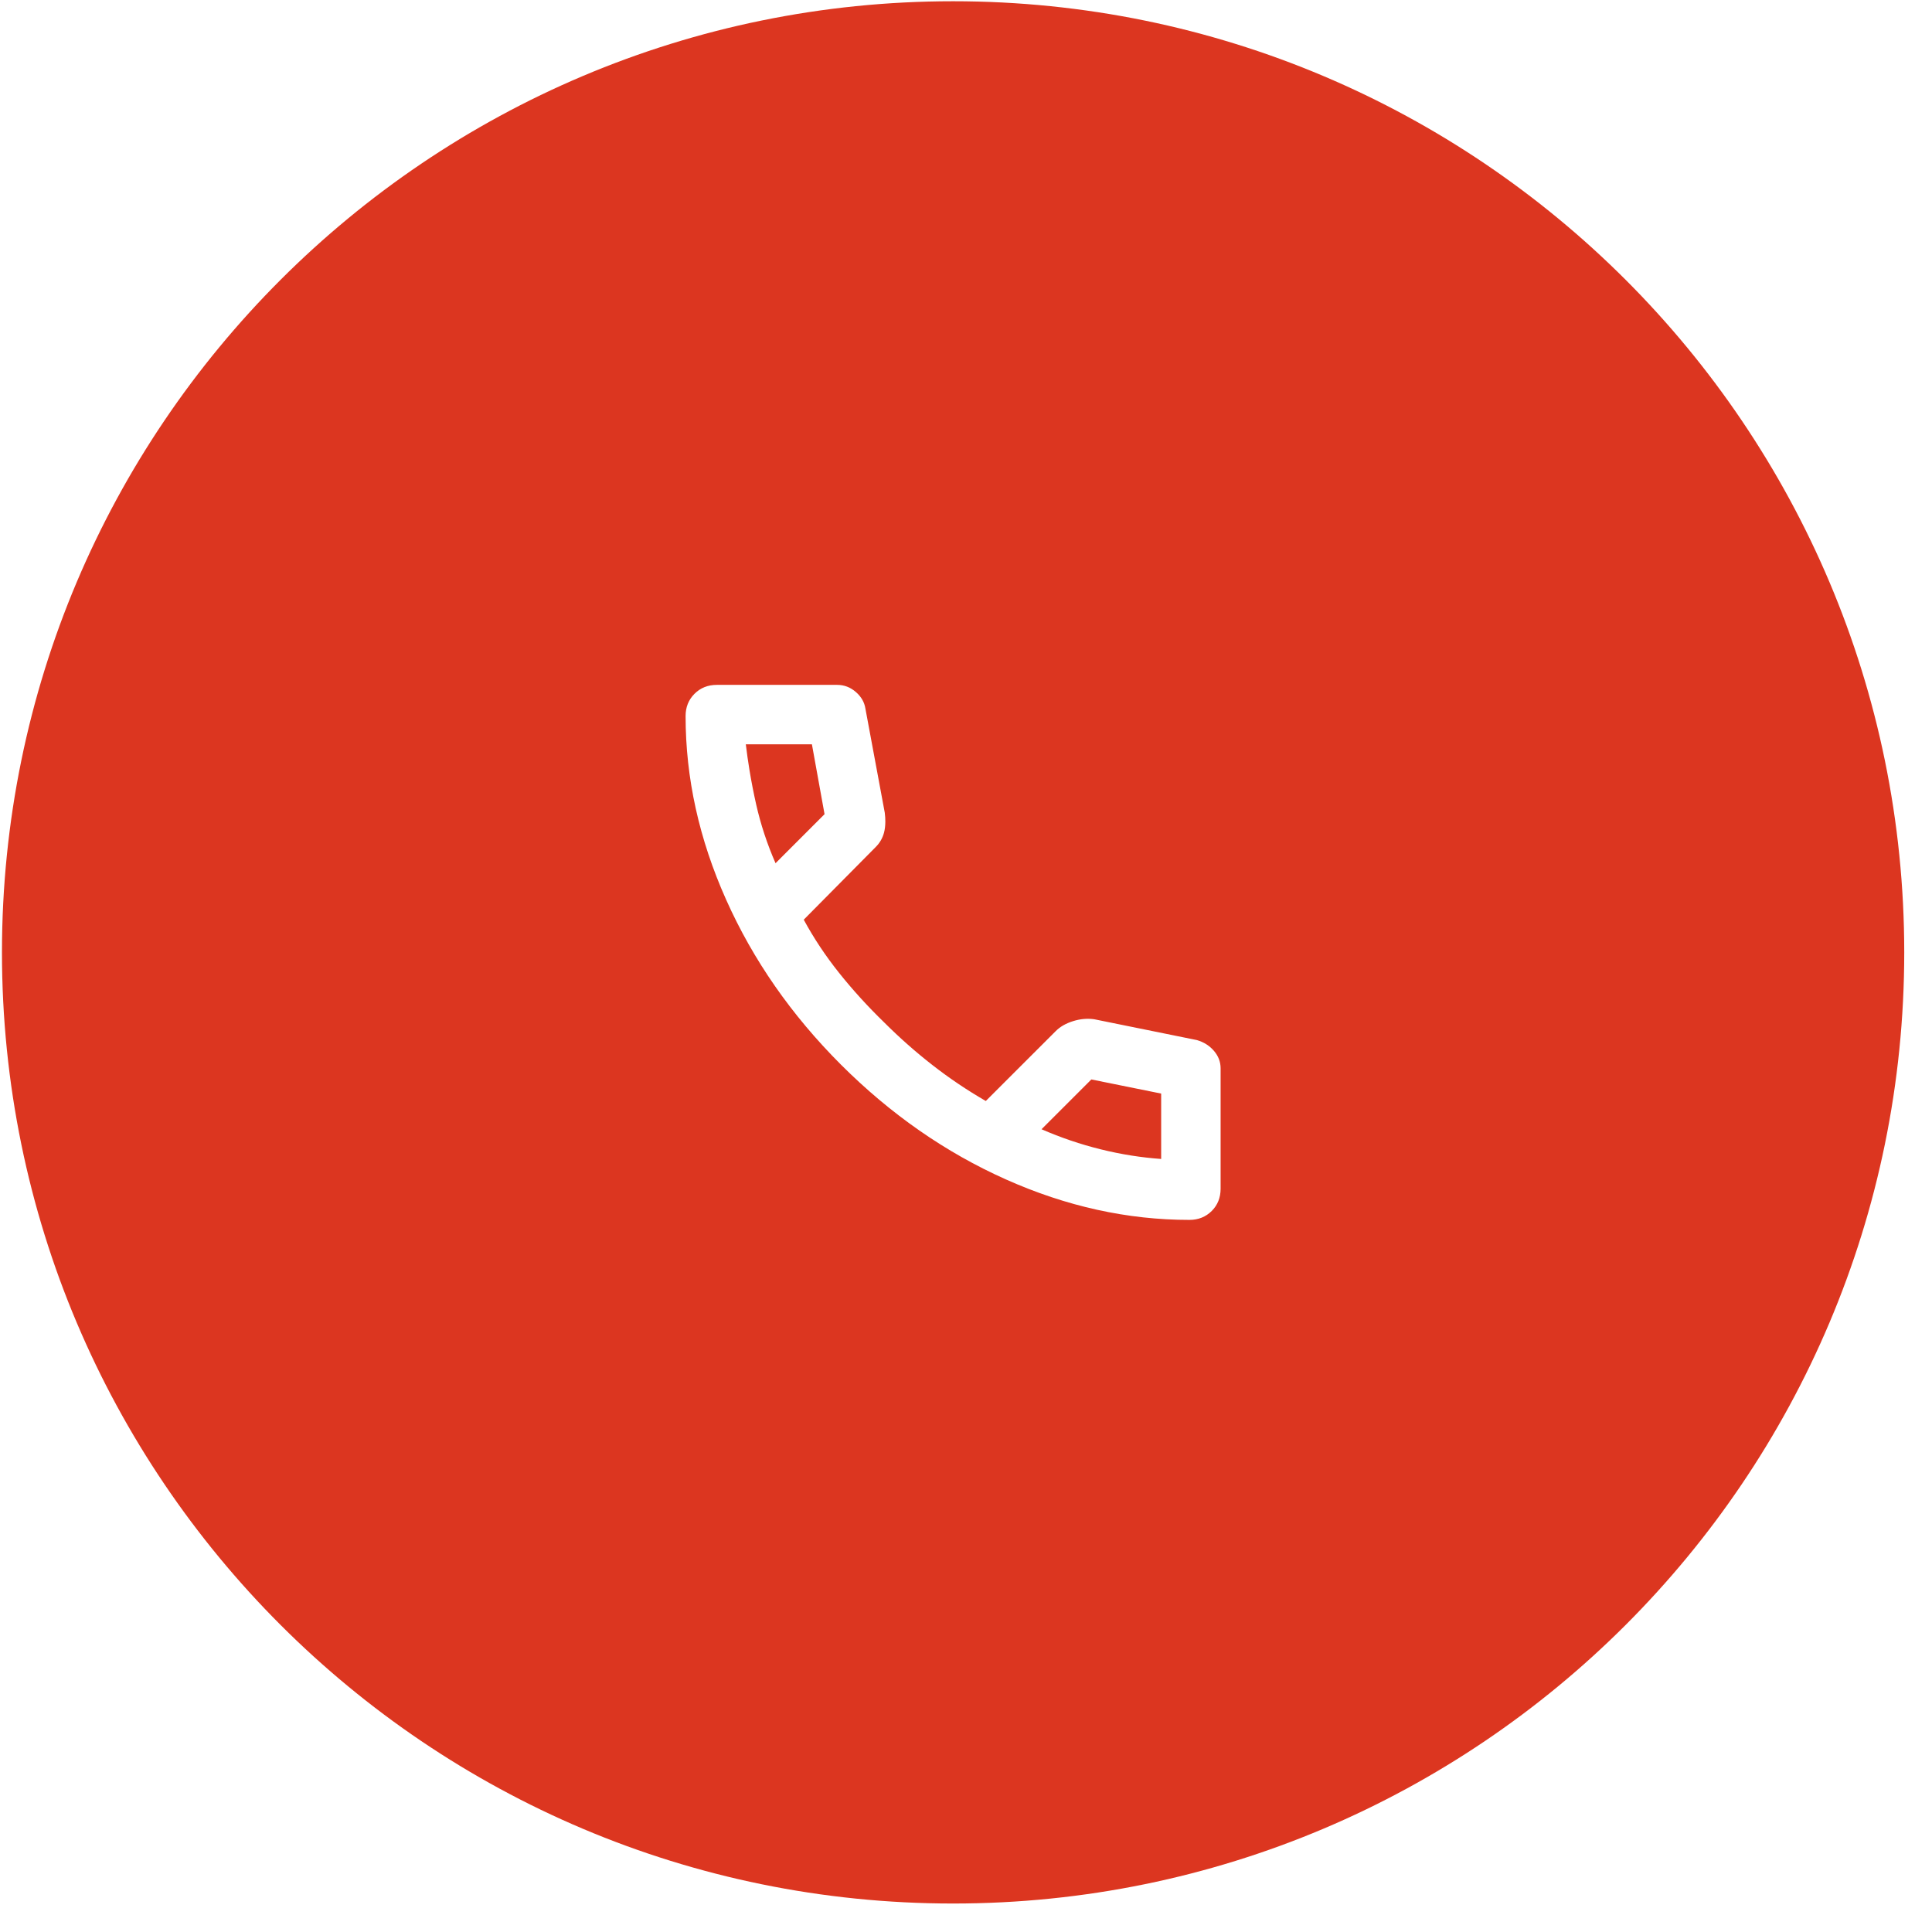 <?xml version="1.0" encoding="UTF-8"?> <svg xmlns="http://www.w3.org/2000/svg" width="65" height="65" viewBox="0 0 65 65" fill="none"><path fill-rule="evenodd" clip-rule="evenodd" d="M32.066 64.042C49.739 64.042 64.066 49.715 64.066 32.042C64.066 14.369 49.739 0.042 32.066 0.042C14.394 0.042 0.066 14.369 0.066 32.042C0.066 49.715 14.394 64.042 32.066 64.042ZM33.842 39.68C35.875 40.588 37.933 41.042 40.017 41.042C40.316 41.042 40.566 40.942 40.767 40.742C40.967 40.542 41.066 40.292 41.066 39.992V35.942C41.066 35.726 40.991 35.529 40.842 35.355C40.691 35.18 40.5 35.059 40.267 34.992L36.816 34.292C36.583 34.259 36.346 34.279 36.103 34.355C35.862 34.43 35.666 34.542 35.517 34.692L33.166 37.042C32.533 36.676 31.933 36.272 31.366 35.829C30.8 35.388 30.258 34.908 29.741 34.392C29.191 33.858 28.688 33.305 28.229 32.73C27.77 32.154 27.375 31.559 27.041 30.942L29.467 28.492C29.6 28.358 29.691 28.2 29.741 28.017C29.77 27.908 29.785 27.785 29.786 27.646C29.787 27.552 29.78 27.45 29.767 27.342L29.116 23.842C29.083 23.625 28.975 23.438 28.791 23.279C28.608 23.121 28.399 23.042 28.166 23.042H24.116C23.816 23.042 23.566 23.142 23.366 23.342C23.166 23.542 23.066 23.792 23.066 24.092C23.066 26.176 23.52 28.233 24.429 30.267C25.337 32.301 26.625 34.15 28.291 35.817C29.958 37.483 31.808 38.772 33.842 39.68ZM27.741 27.392L26.092 29.042C25.808 28.392 25.592 27.733 25.441 27.067C25.355 26.684 25.279 26.297 25.215 25.907C25.168 25.62 25.127 25.332 25.092 25.042H27.316L27.741 27.392ZM37.029 38.667C36.353 38.5 35.691 38.275 35.041 37.992L36.717 36.317L39.066 36.792V38.992C38.733 38.968 38.401 38.93 38.07 38.878C37.722 38.823 37.375 38.753 37.029 38.667Z" fill="#DC3620"></path></svg> 